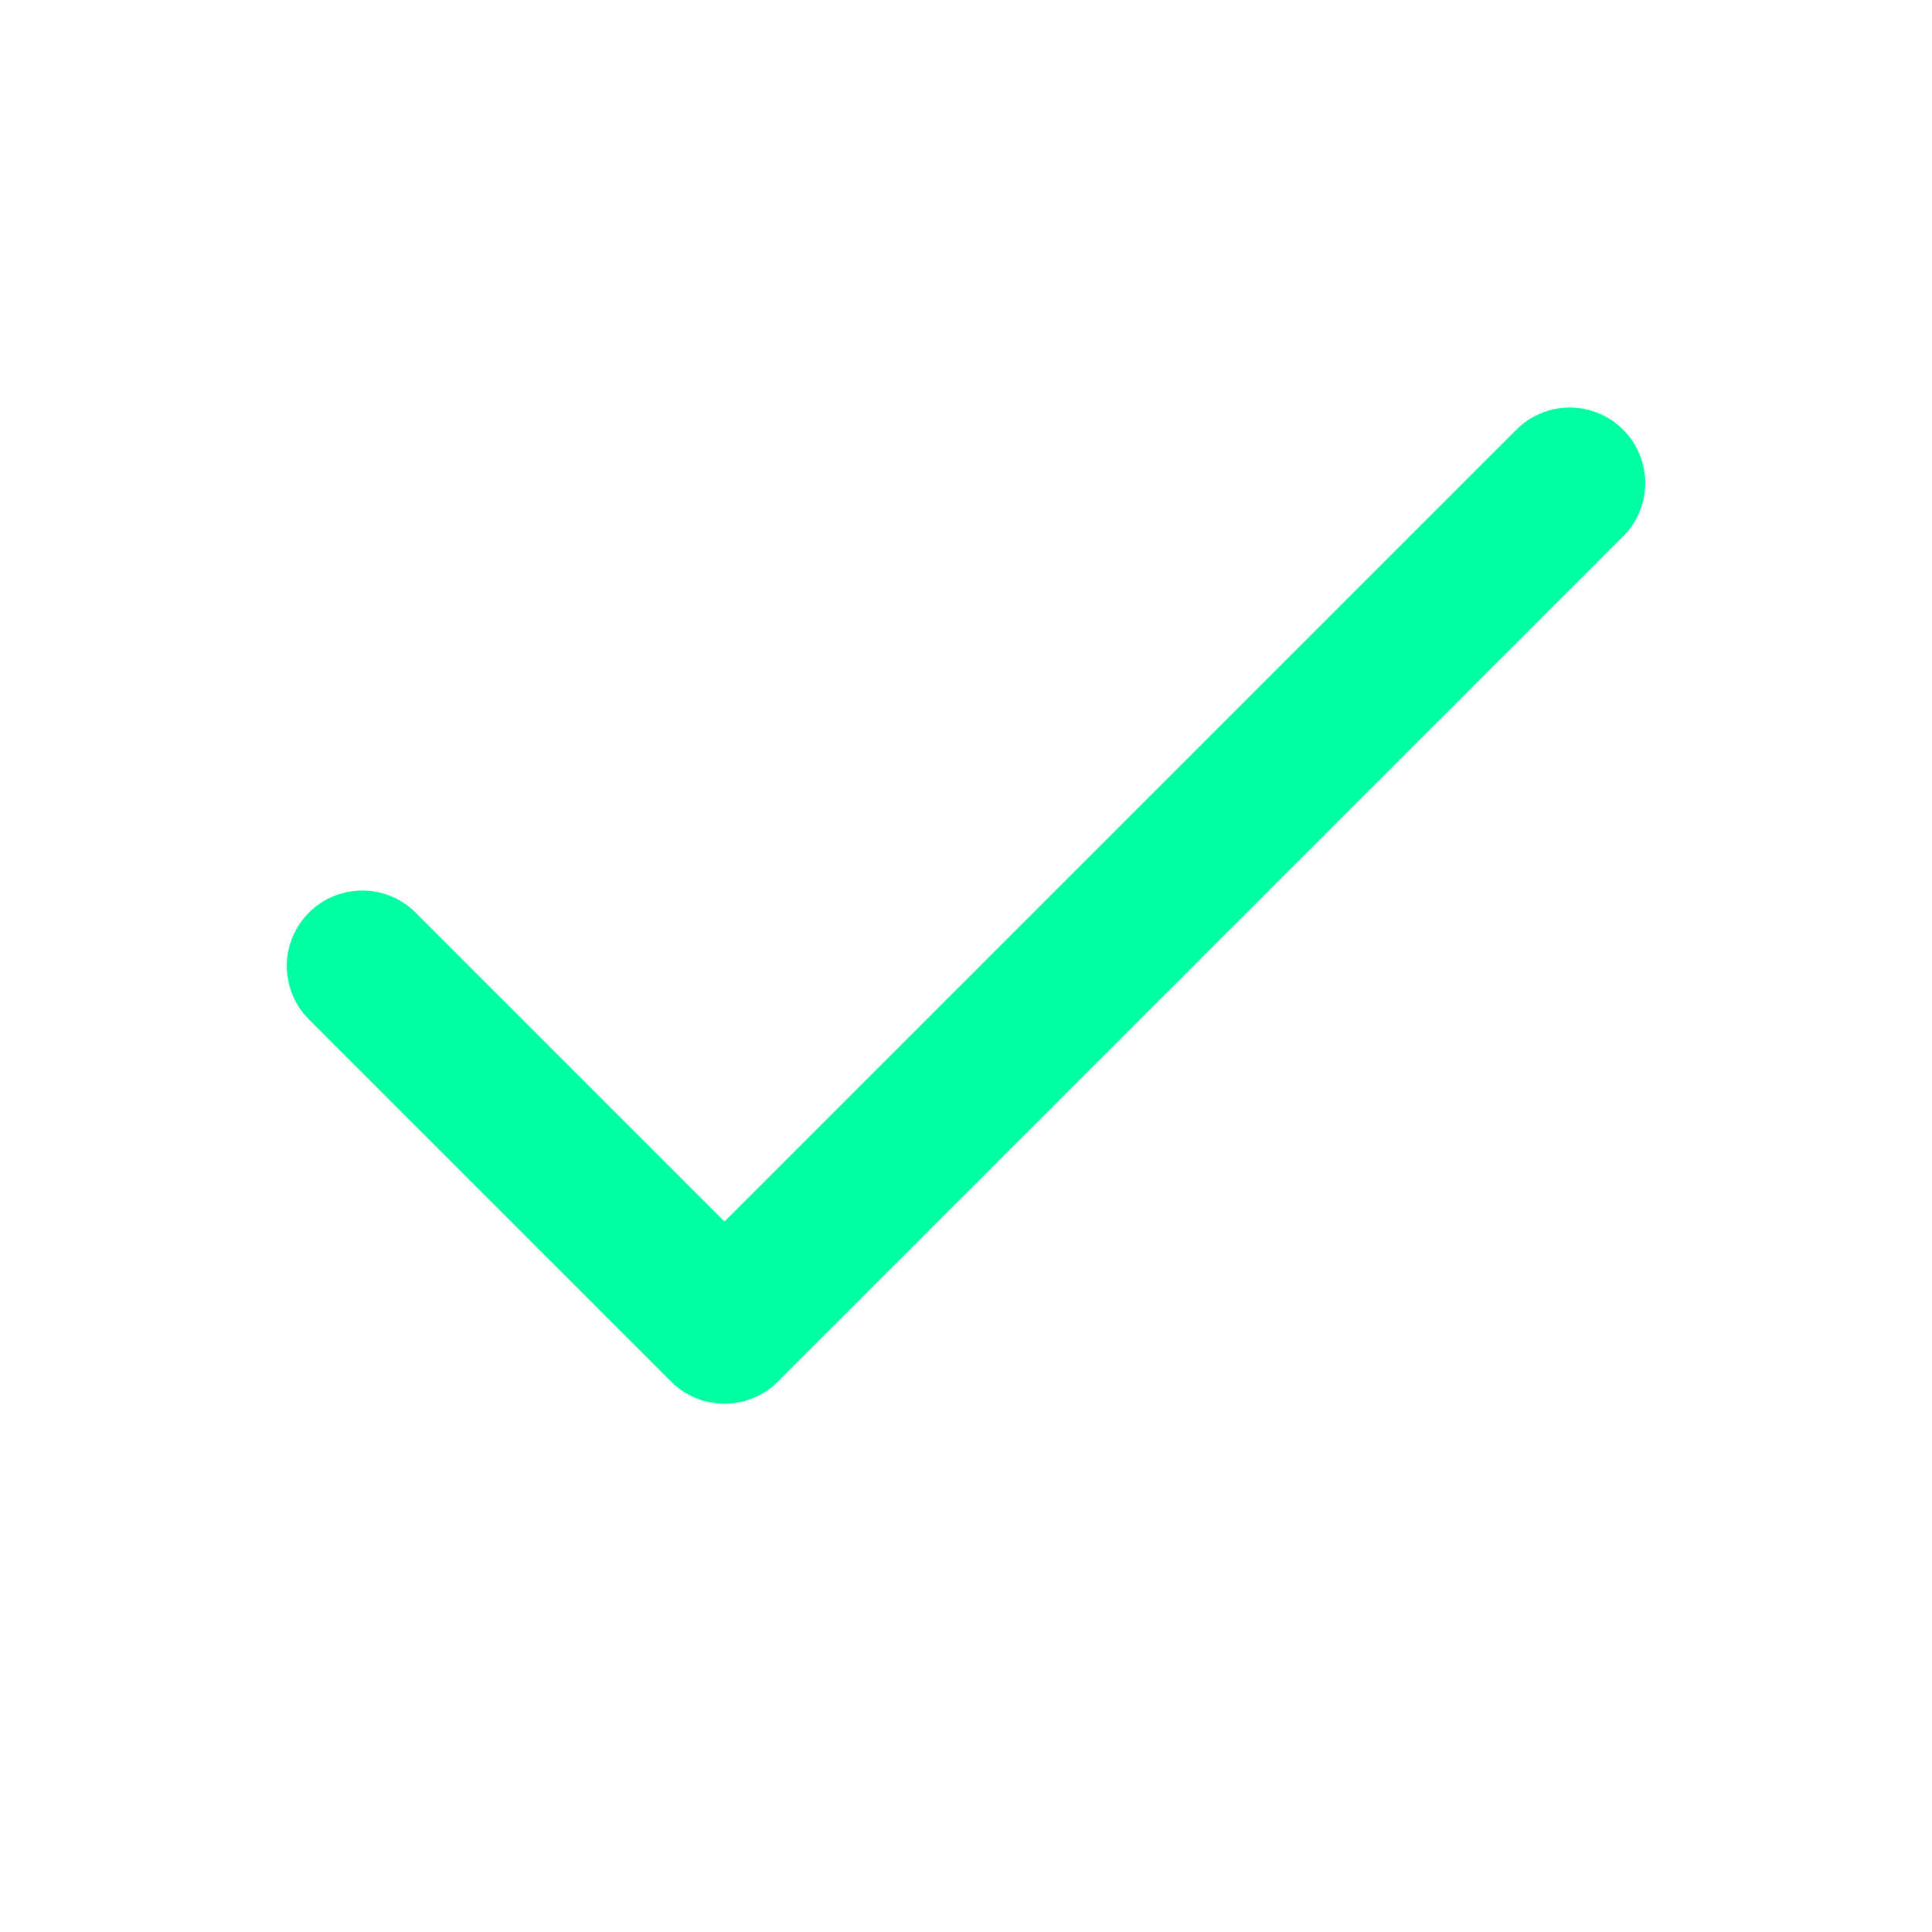 <svg width="32" height="32" viewBox="0 0 32 32" xmlns="http://www.w3.org/2000/svg">
  <polyline points="6,16 12,22 26,8" stroke="#00ffa3" stroke-width="2.5" fill="none" stroke-linecap="round" stroke-linejoin="round"/>
</svg>
